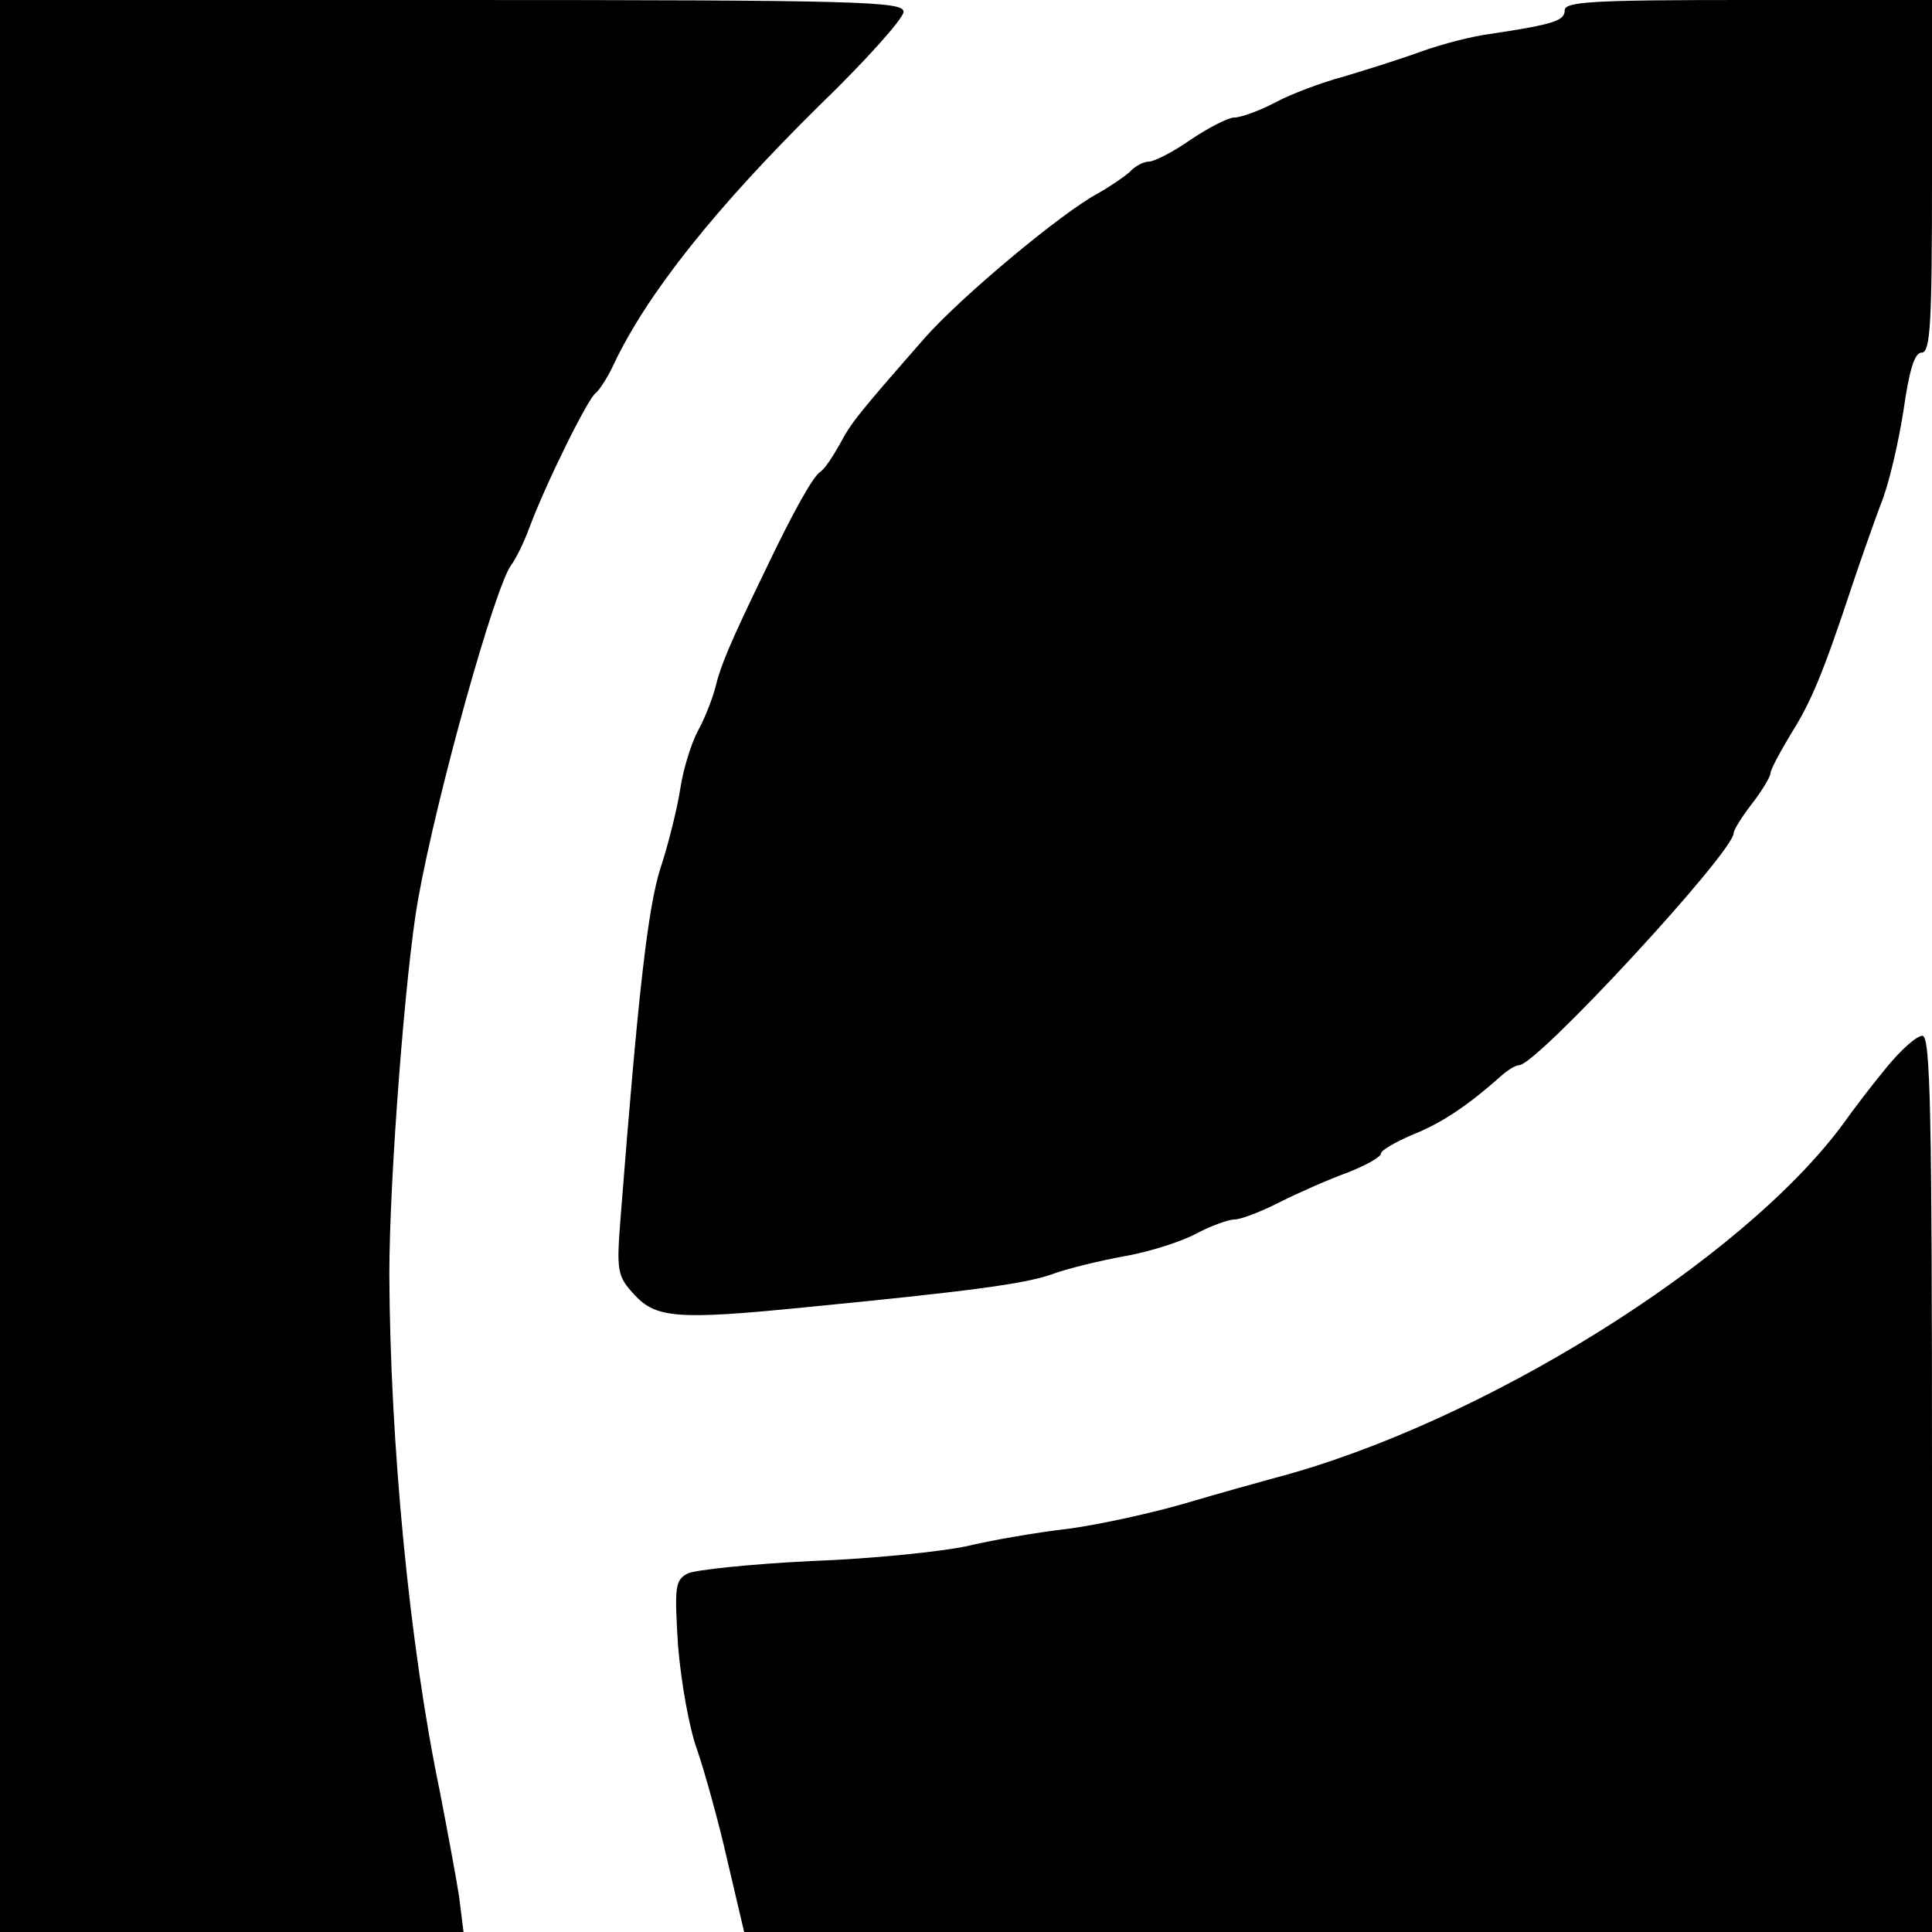 <?xml version="1.0" standalone="no"?>
<!DOCTYPE svg PUBLIC "-//W3C//DTD SVG 20010904//EN"
 "http://www.w3.org/TR/2001/REC-SVG-20010904/DTD/svg10.dtd">
<svg version="1.0" xmlns="http://www.w3.org/2000/svg"
 width="263pt" height="263pt" viewBox="0 0 263 263"
 preserveAspectRatio="xMidYMid meet">
<g transform="translate(0,263) scale(0.1,-0.1)"
fill="#000000" stroke="none">
<path d="M0 1315 l0 -1315 316 0 315 0 -6 48 c-4 26 -16 90 -26 142 -42 201
-68 478 -69 705 0 130 22 415 39 510 26 145 105 427 127 456 6 8 17 30 24 49
23 62 81 179 91 185 5 4 16 21 24 38 46 98 141 216 281 354 63 61 114 118 114
127 0 14 -58 16 -615 16 l-615 0 0 -1315z"/>
<path d="M2130 2616 c0 -14 -14 -19 -100 -32 -25 -3 -67 -14 -95 -24 -27 -10
-75 -25 -105 -34 -30 -8 -73 -24 -95 -36 -21 -11 -46 -20 -55 -20 -8 0 -35
-14 -59 -30 -24 -17 -50 -30 -57 -30 -7 0 -19 -6 -26 -14 -8 -7 -27 -20 -43
-29 -49 -26 -187 -141 -237 -198 -91 -104 -99 -114 -115 -144 -9 -16 -20 -33
-26 -37 -10 -6 -37 -54 -77 -138 -46 -95 -59 -126 -66 -155 -4 -16 -15 -44
-24 -60 -9 -17 -20 -52 -24 -79 -4 -26 -16 -75 -27 -108 -17 -54 -30 -166 -54
-473 -6 -76 -5 -82 19 -108 29 -31 58 -34 228 -17 226 22 301 32 339 45 21 8
67 19 100 25 34 6 78 20 98 31 19 10 43 19 52 19 8 0 37 11 62 24 26 13 67 31
92 40 25 10 45 21 45 26 0 4 19 15 42 25 38 15 74 38 121 80 9 8 20 15 25 15
24 0 292 290 292 316 0 4 11 22 25 40 14 18 25 37 25 41 0 5 13 29 28 54 27
43 43 80 84 204 11 33 28 81 38 108 11 26 24 83 31 127 8 56 15 80 25 80 12 0
14 42 14 240 l0 240 -250 0 c-209 0 -250 -2 -250 -14z"/>
<path d="M2569 1178 c-19 -23 -46 -58 -60 -78 -138 -187 -493 -408 -774 -482
-22 -6 -76 -21 -120 -34 -44 -13 -116 -29 -160 -35 -44 -5 -107 -16 -140 -24
-33 -7 -127 -17 -210 -20 -82 -4 -159 -12 -169 -17 -17 -9 -18 -18 -13 -98 4
-49 15 -112 26 -142 10 -29 29 -97 41 -150 l23 -98 808 0 809 0 0 610 c0 502
-2 610 -13 610 -8 0 -29 -19 -48 -42z"/>
</g>
</svg>
